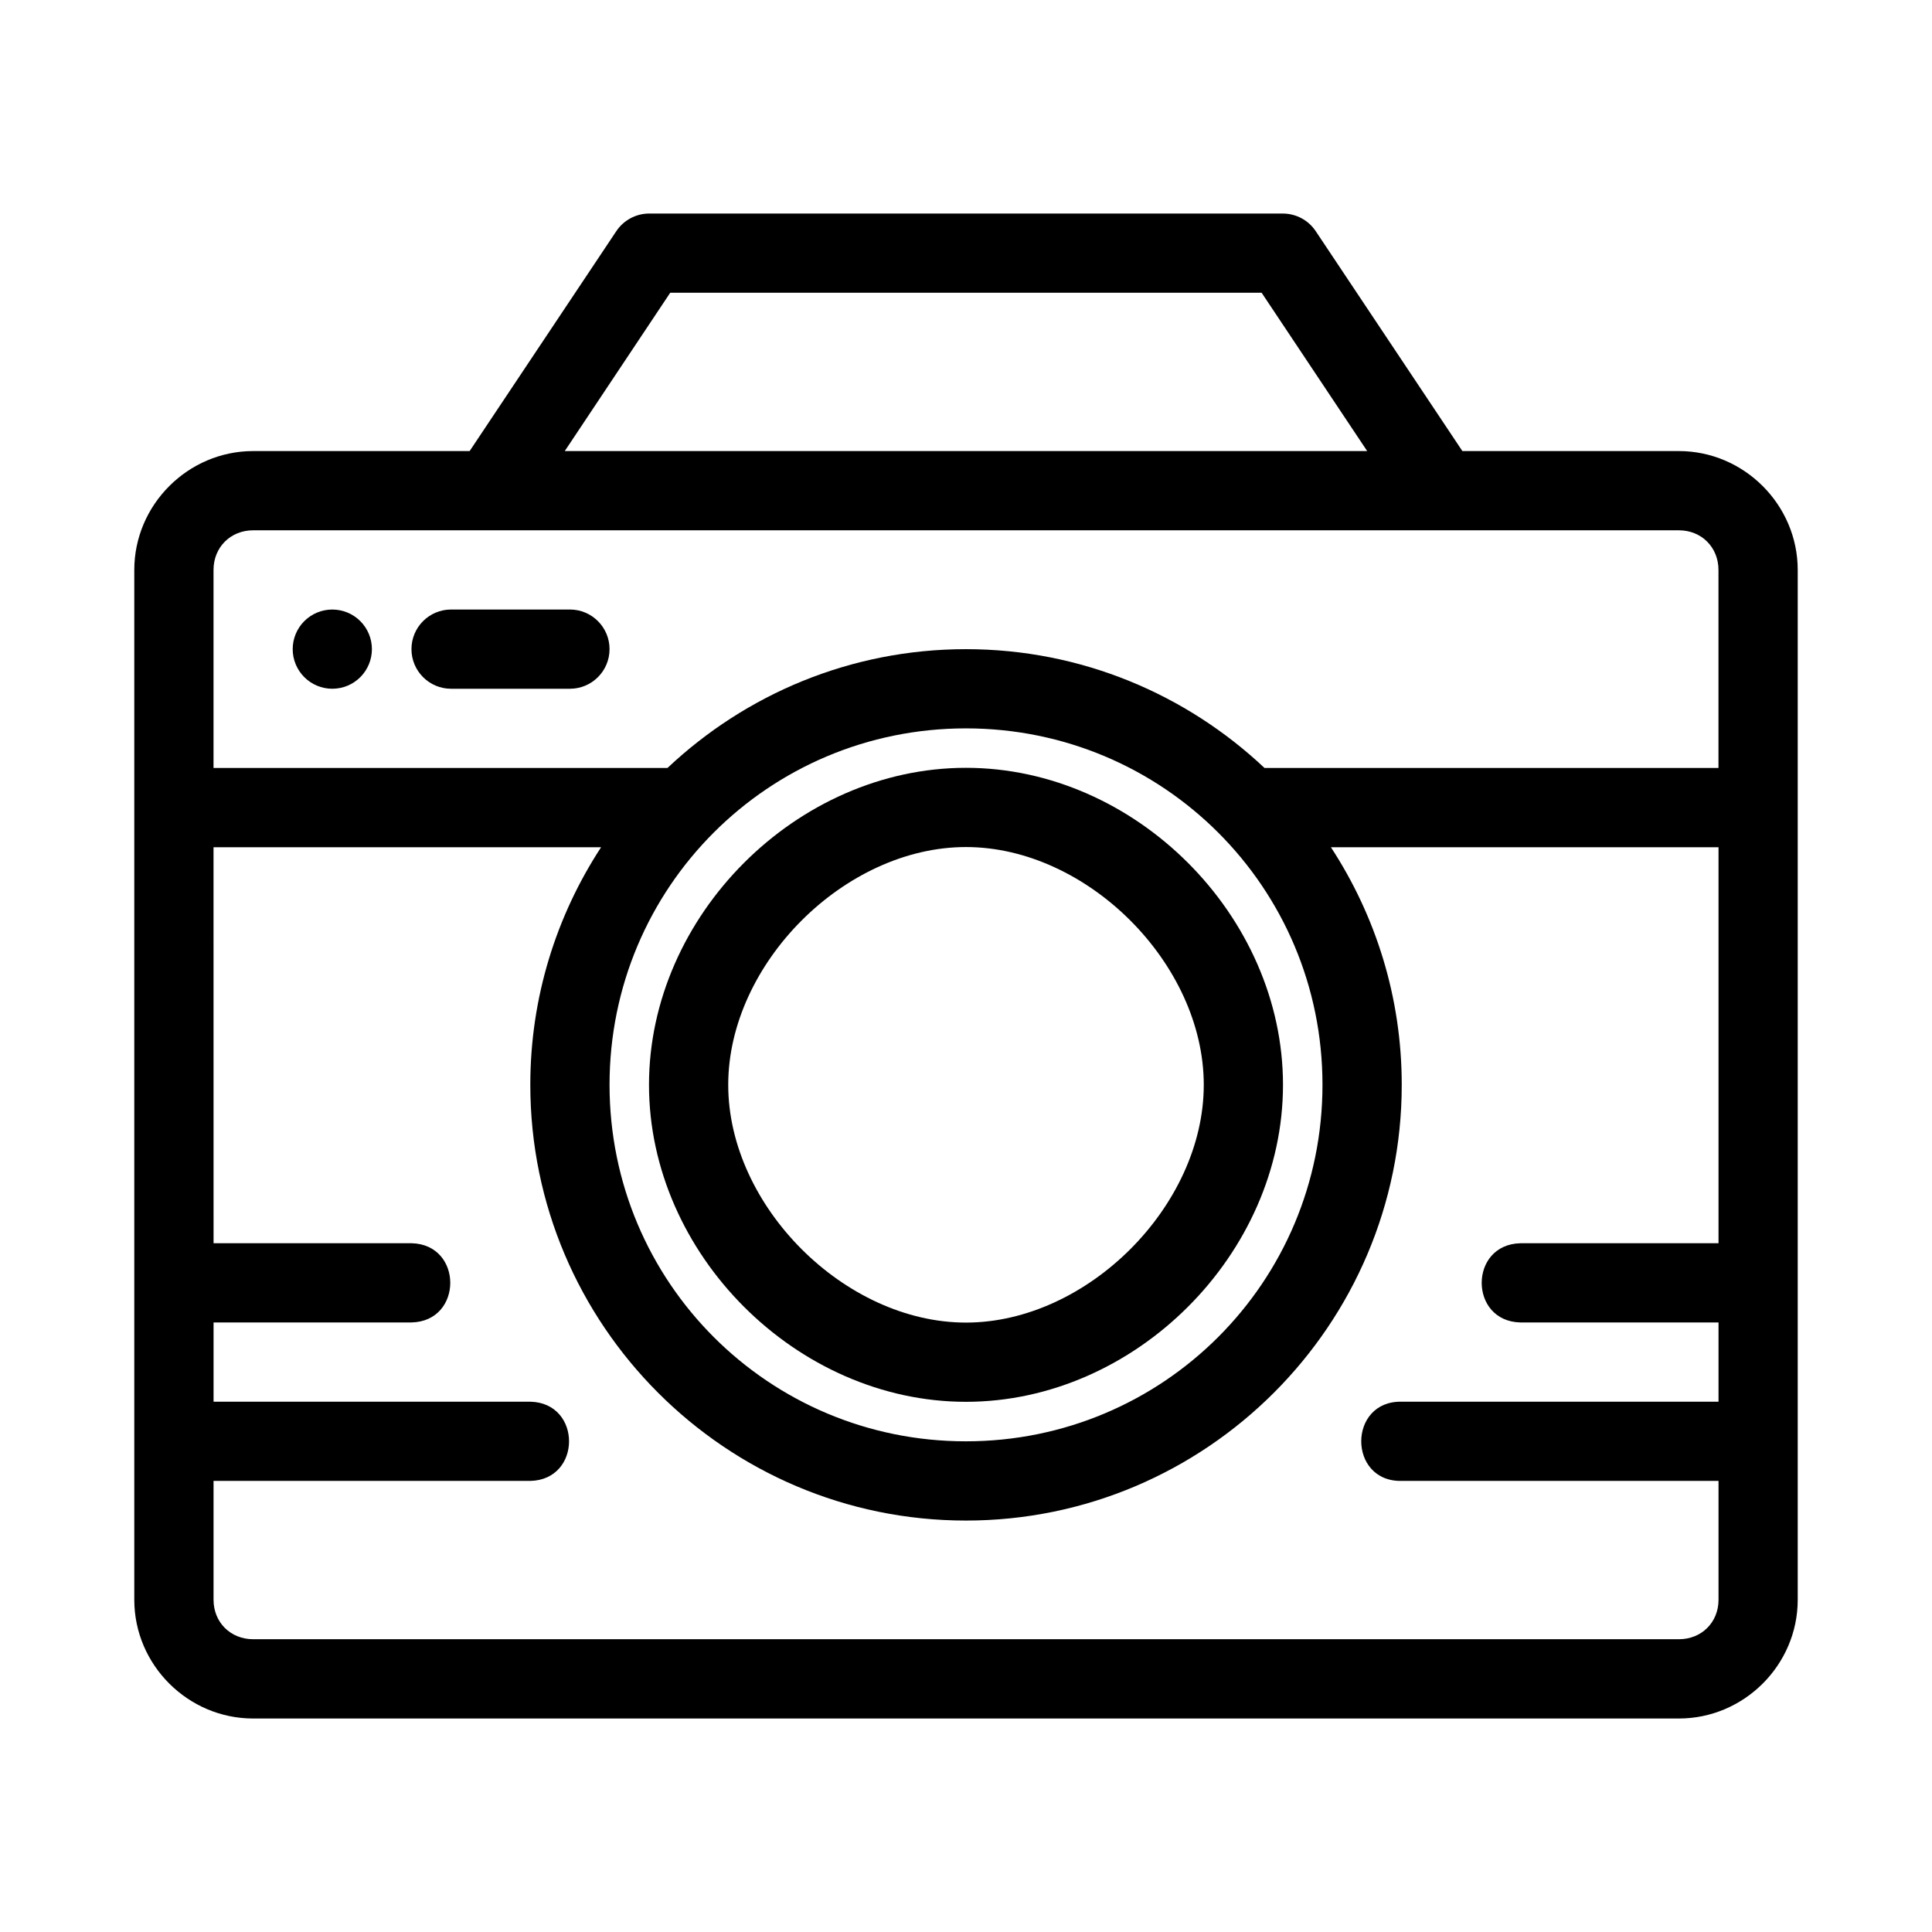 <?xml version="1.0" encoding="UTF-8"?>
<!-- The Best Svg Icon site in the world: iconSvg.co, Visit us! https://iconsvg.co -->
<svg fill="#000000" width="800px" height="800px" version="1.1" viewBox="144 144 512 512" xmlns="http://www.w3.org/2000/svg">
 <g>
  <path d="m316.03 200.59c-3.504 0.008-6.773 1.766-8.711 4.684l-38.859 58.262h-57.371c-17.262 0-31.5 14.234-31.5 31.5v272.93c0 17.262 14.234 31.457 31.5 31.457h377.83c17.262 0 31.496-14.195 31.496-31.457v-272.93c0-17.262-14.234-31.5-31.5-31.5l-57.367 0.004-38.855-58.262c-1.941-2.918-5.207-4.676-8.711-4.684zm5.586 20.992h156.73l27.973 41.953h-212.65zm-110.53 62.953h377.83c5.996 0 10.496 4.5 10.496 10.496v52.492h-120.3c-20.691-19.5-48.543-31.488-79.129-31.488-30.59 0-58.418 11.988-79.098 31.488h-120.3v-52.492c0-5.996 4.512-10.496 10.508-10.496zm188.89 52.492c52.297 0 94.496 42.16 94.496 94.453 0 52.297-42.199 94.484-94.496 94.484-52.293 0-94.441-42.188-94.441-94.484 0-52.297 42.148-94.453 94.441-94.453zm-199.39 31.5h102.71c-11.84 18.121-18.758 39.746-18.758 62.957 0 63.641 51.805 115.48 115.45 115.48 63.641 0 115.49-51.836 115.49-115.48 0-23.207-6.922-44.832-18.77-62.957l102.72-0.004v104.95h-52.492c-13.691 0.301-13.691 20.691 0 20.992h52.492v21.004l-83.949-0.004c-14.312-0.32-14.312 21.312 0 20.992h83.949v31.5c0 5.996-4.5 10.453-10.496 10.453h-377.83c-5.996 0-10.508-4.457-10.508-10.453v-31.5h83.949c13.684-0.309 13.684-20.684 0-20.992h-83.945v-21.004h52.461c13.691-0.301 13.691-20.691 0-20.992h-52.461z"/>
  <path d="m242.56 316.03c0 2.781-1.105 5.453-3.074 7.422s-4.637 3.074-7.422 3.074-5.453-1.105-7.422-3.074-3.074-4.641-3.074-7.422c0-2.785 1.105-5.453 3.074-7.422s4.637-3.074 7.422-3.074 5.453 1.105 7.422 3.074 3.074 4.637 3.074 7.422z"/>
  <path d="m399.98 347.48c-44.859 0.004-84 39.172-83.988 84.027 0.004 44.848 39.145 83.984 83.988 83.988 44.855 0.012 84.023-39.129 84.027-83.988 0.012-44.871-39.156-84.039-84.027-84.027zm0 20.996c32.129-0.008 63.039 30.898 63.031 63.031-0.004 32.121-30.906 63-63.031 62.992-32.117-0.004-62.988-30.875-62.992-62.992-0.008-32.125 30.867-63.027 62.992-63.031z"/>
  <path d="m263.54 305.53c-5.797 0-10.496 4.699-10.496 10.496 0 5.801 4.699 10.5 10.496 10.5h31.496c5.797 0 10.5-4.699 10.5-10.5 0-5.797-4.703-10.496-10.5-10.496z"/>
 </g>
</svg>